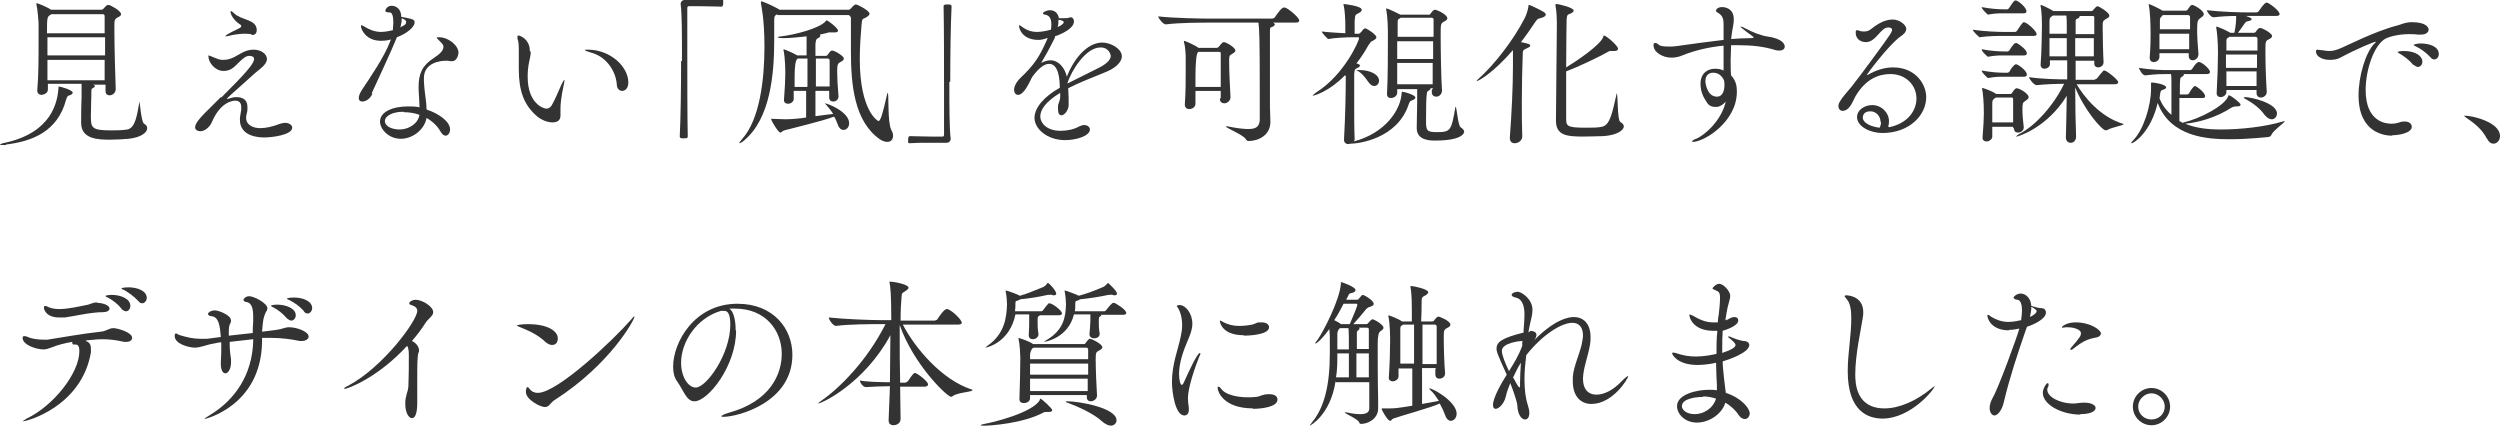 <?xml version="1.0" encoding="UTF-8"?><svg id="_レイヤー_2" xmlns="http://www.w3.org/2000/svg" viewBox="0 0 56.38 9.6"><defs><style>.cls-1{fill:#333;}</style></defs><g id="_レイヤー_1-2"><g><path class="cls-1" d="m.14,3.27s-.07,0-.1,0c-.03,0-.04,0-.04-.01,0,0,.04-.03.11-.04,1.06-.23,1.19-.92,1.21-1.25,0-.02,0-.02,0-.02.04,0,.32.08.32.14,0,.02-.03.05-.07.06-.04.01-.05.01-.08.1-.19.72-.77.94-1.36,1.01Zm2.22-1.36h-.28s.02,0,.02,0c.03.01.04.02.04.03,0,.02-.03.04-.05.05-.03.01-.03.02-.03.16,0,.1-.01.26-.01.48,0,.25.02.31.45.31.12,0,.25,0,.37-.02.18-.03.22-.32.27-.6,0-.02,0-.03,0-.03.02,0,.04.46.11.5.05.03.07.06.07.1,0,.1-.14.21-.42.24-.12.01-.28.02-.41.02-.28,0-.66-.01-.66-.38h0c0-.43.01-.53.01-.58,0-.19,0-.22,0-.3h-.76v.13c0,.1-.13.12-.14.12-.05,0-.1-.03-.1-.1h0c.03-.31.03-.76.03-1.13,0-.14,0-.27,0-.37,0-.05-.02-.32-.05-.45,0,0,0-.01,0-.02,0,0,0,0,0,0,.03,0,.25.09.33.15h1.13s.03,0,.05-.02c.02-.02.05-.06.08-.08.01,0,.02-.01.04-.01.03,0,.28.13.28.21,0,.04-.05.06-.09.08-.05.03-.06.06-.06.14v.14c0,.38.02,1.11.03,1.33h0c0,.09-.08.14-.14.14-.05,0-.09-.03-.09-.1v-.14ZM1.16.32s-.02.01-.03.02c-.07.04-.07.08-.07.41h1.3c0-.17,0-.31,0-.39,0-.02-.02-.04-.03-.04h-1.17Zm1.21.52h-1.3v.41h1.3v-.41Zm-1.3.51c0,.16,0,.32,0,.46h1.29c0-.14,0-.3,0-.46h-1.3Z"/><path class="cls-1" d="m5,2.19c.52-.52.73-.75.73-.86,0-.02-.01-.07-.11-.07-.14,0-.28.23-.41.3-.06.03-.11.04-.17.04-.19,0-.34-.19-.34-.33,0-.01,0-.02.01-.02.01,0,.05.02.1.04.1.04.14.06.21.06.03,0,.07,0,.12-.01.22-.05.33-.22.58-.22.17,0,.3.1.3.21,0,.13-.18.24-.27.32-.24.22-.53.47-.61.55-.01.01-.02.02-.02.03,0,0,0,0,0,0,0,0,.01,0,.02,0,.06-.02.13-.04.19-.04.13,0,.25.05.25.22,0,.02,0,.04,0,.06,0,.06-.03.12-.03.18,0,.18.17.24.32.24.12,0,.27-.03.45-.1.04-.01.08-.02.11-.02.09,0,.16.05.16.11,0,.16-.44.22-.63.22-.1,0-.55-.01-.55-.4,0-.08.02-.15.03-.22,0-.03,0-.05,0-.07,0-.1-.06-.14-.13-.14-.04,0-.33.01-.53.48-.06.14-.18.21-.26.21-.06,0-.12-.03-.12-.09,0-.09.11-.22.4-.5l.17-.17Zm.67-1.42s-.1-.01-.15-.01c-.12,0-.31.03-.36.05-.03,0-.05.01-.07.01,0,0-.01,0-.01,0,0,0,.01-.02.04-.04.08-.05.21-.11.25-.13.02-.01.07-.03.07-.06,0-.01,0-.03-.03-.04-.15-.1-.21-.23-.21-.28,0-.01,0-.02.01-.02s.03.01.07.05c.16.16.5.13.51.37h0c0,.1-.05.12-.12.12Z"/><path class="cls-1" d="m8.4,2.11c-.05.12-.15.18-.23.18-.05,0-.08-.03-.08-.08,0-.04.02-.1.07-.18.18-.27.51-.75.64-1.1,0-.01.01-.03.02-.04-.11.03-.19.03-.23.03-.34,0-.45-.26-.45-.33,0-.01,0-.02.01-.02.02,0,.05.02.07.03.09.06.23.12.37.12.01,0,.12,0,.27-.04,0-.06.01-.12.01-.17,0-.23-.06-.23-.09-.23-.06,0-.09-.01-.09-.04,0-.02.04-.11.14-.11.02,0,.21,0,.22.25.27.05.3.06.3.13,0,.1-.18.25-.4.33-.04.1-.08.21-.57,1.27Zm.64,1.02c-.28,0-.47-.22-.47-.39,0-.21.27-.34.63-.34.09,0,.18,0,.26.02,0-.15-.02-.32-.02-.45,0-.31.08-.49.34-.66.12-.08.22-.16.22-.25,0-.04,0-.05-.1-.15-.03-.03-.05-.05-.05-.06s.01-.01.05-.01c.22,0,.44.19.44.35,0,.05-.04.19-.14.19-.03,0-.06,0-.1-.01-.01,0-.03,0-.05,0-.11,0-.49.04-.49.39,0,.06,0,.13.01.21.01.15.05.34.05.5.3.1.53.28.53.45,0,.08-.05.14-.1.14-.04,0-.08-.03-.12-.1-.06-.11-.17-.22-.31-.3-.05.27-.32.47-.58.47Zm.06-.61c-.26,0-.42.1-.42.21,0,.13.18.19.33.19.22,0,.42-.14.45-.33-.11-.04-.23-.06-.35-.06Zm-.06-1.91s.08-.04.1-.06c.01-.01.02-.03.02-.05,0-.05-.06-.07-.1-.09,0,.06-.01.13-.03.21Z"/><path class="cls-1" d="m11.97,1.16c0,.1-.03.19-.04.25-.02.1-.03.21-.03.32,0,.61.36.72.42.72s.09-.03.12-.07c.07-.12.16-.33.22-.47.04-.08.06-.11.07-.11,0,0,0,0,0,.01,0,.03-.01.08-.02.12-.06.28-.07.44-.07.51,0,.06,0,.1,0,.15v.02c0,.11-.08.15-.18.15-.11,0-.24-.05-.34-.13-.31-.26-.42-.59-.42-1.07,0-.08,0-.15,0-.24,0-.06,0-.13,0-.18,0-.1,0-.19-.03-.27,0-.02,0-.03,0-.04,0-.02.01-.03.03-.03,0,0,.25.06.25.36Zm1.94.74c-.03-.34-.27-.63-.57-.71-.1-.03-.15-.05-.15-.06,0-.01.02-.01.07-.01.5,0,.91.38.91.74,0,.13-.07.19-.14.19-.06,0-.12-.05-.12-.15Z"/><path class="cls-1" d="m15.38,1.38c0-.55,0-1.06-.03-1.29h0c0-.05.04-.09.09-.09.18,0,.31,0,.44,0s.25,0,.4-.01c0,0,.03,0,.03.02,0,.01,0,.04,0,.06,0,.02,0,.08-.04.08-.09,0-.3-.01-.5-.01-.08,0-.16,0-.23,0-.03,0-.04.01-.04.05,0,.19,0,.58,0,1.02,0,.63,0,1.37.01,1.86,0,.03,0,.05-.09.05-.06,0-.09,0-.09-.05.02-.39.03-1.08.03-1.7Z"/><path class="cls-1" d="m17.53.32s-.01.01-.02.01c-.04.03-.05.03-.05.14v.05c0,.12,0,.26,0,.4,0,.76-.09,1.75-.67,2.24-.05.05-.1.07-.12.07,0,0,0,0,0,0,0-.01.02-.04.07-.1.39-.43.5-1.33.5-2.07,0-.67-.08-.96-.08-.99,0-.01,0-.02,0-.03,0,0,0-.01,0-.01.06,0,.32.13.39.17,0,0,.02.01.03.02h1.55s.04,0,.06-.03c.05-.06.09-.09.11-.09.04,0,.31.14.31.21,0,.03-.04.06-.09.09-.06.03-.08.01-.09.15-.02.23-.04.51-.04.78,0,1.18.41,1.4.42,1.4.05,0,.1-.18.19-.58.01-.04.02-.06.02-.06.03,0-.01.66.08.84.03.05.04.09.04.13,0,.09-.05.14-.13.14-.05,0-.11-.02-.17-.06-.58-.41-.65-1.24-.65-1.99,0-.24,0-.47,0-.68v-.07s-.02-.06-.06-.06h-1.6Zm1.17,1.85v-.12h-.31c0,.19,0,.38,0,.57.15-.02.3-.04.4-.05-.05-.08-.11-.15-.17-.22-.01-.01-.02-.02-.02-.02,0,0,0,0,0,0,.06,0,.55.19.55.45,0,.09-.06.15-.13.15-.05,0-.1-.04-.13-.13-.02-.05-.04-.11-.08-.17-.26.1-.9.25-1.12.31-.05.01-.06.05-.09.05-.05,0-.21-.27-.21-.31,0,0,0,0,.01,0h.02c.09,0,.21.01.29.01.14,0,.36-.02.47-.04,0-.18,0-.39,0-.6h-.28v.18c0,.06-.06.11-.13.11-.05,0-.09-.03-.09-.08h0c.02-.28.03-.45.03-.59,0-.08,0-.35-.04-.54,0-.01,0-.02,0-.02,0,0,0,0,0,0,.02,0,.23.09.31.14h.21v-.14c0-.06,0-.18,0-.29-.18.02-.37.04-.52.04-.01,0-.13,0-.13-.02,0,0,.02-.02.08-.02.32-.04.86-.18,1-.34.01-.01.01-.02.02-.02.04,0,.26.18.26.23,0,.02-.02.04-.06.04-.01,0-.03,0-.05,0-.02,0-.04,0-.05,0s-.03,0-.05,0c-.05.02-.12.03-.2.05,0,0,.01.01.01.03,0,.01-.01.03-.05.05-.04.02-.05.03-.06.14,0,.08,0,.16,0,.26h.23s.04,0,.05-.03c.06-.09.08-.09.1-.09.05,0,.26.12.26.18,0,.04-.04.06-.08.08-.05.03-.07.05-.07.2s.01.35.03.57c0,.08-.06.12-.12.12-.05,0-.09-.03-.09-.09h0Zm-.49-.22c0-.23,0-.45,0-.63h-.22s0,0-.01.01q-.06.04-.06.42c0,.06,0,.13,0,.21h.28Zm.5,0c0-.12,0-.23,0-.32s0-.18,0-.27c0-.02-.02-.04-.04-.04h-.27c0,.19,0,.41,0,.63h.31Z"/><path class="cls-1" d="m21.41,1.84c0,.55,0,1.06.03,1.29h0c0,.05-.04.09-.09.09-.18,0-.31,0-.44,0s-.25,0-.4.01c0,0-.03,0-.03-.02,0-.01,0-.04,0-.06,0-.02,0-.08.04-.08.09,0,.3.01.5.01.08,0,.16,0,.23,0,.03,0,.04-.01.04-.05,0-.19,0-.58,0-1.02,0-.63,0-1.37-.01-1.86,0-.03,0-.05.09-.05.05,0,.09,0,.09.05-.02.39-.03,1.08-.03,1.7Z"/><path class="cls-1" d="m23.9,2.1c-.31.19-.44.37-.44.53,0,.12.12.32.46.32.14,0,.3-.03.42-.1.04-.02.08-.03.11-.03.08,0,.13.05.13.1,0,.14-.29.24-.56.24-.41,0-.69-.26-.69-.5s.23-.49.57-.68c0-.17-.02-.54-.24-.54-.1,0-.22.08-.37.28-.03.04-.05.1-.08.15-.05.1-.15.27-.25.27-.03,0-.09-.02-.09-.12,0-.06.04-.16.14-.26.33-.31.44-.5.6-.86,0-.01.01-.03.02-.04h-.02c-.08.03-.14.04-.19.04-.37,0-.44-.26-.44-.32,0,0,0-.01.01-.01.01,0,.04.02.08.05.12.08.22.1.31.1.01,0,.15,0,.32-.05.01-.05.01-.08.01-.12,0-.13-.04-.2-.14-.22-.02,0-.05-.01-.05-.03,0-.03.1-.07.15-.07.03,0,.18,0,.21.18.01,0,.03,0,.04,0,.03,0,.05,0,.08,0,.05,0,.09,0,.1-.01.01,0,.03-.01.04-.01.05,0,.08.04.08.09,0,.14-.2.26-.43.34v.03c-.14.28-.22.42-.31.57.08-.04.15-.06.21-.06.18,0,.32.16.37.37.15-.39.45-.77.8-.77.19,0,.44.14.44.31,0,.14-.16.28-.4.37-.24.1-.56.22-.81.35,0,.07.01.14.01.22,0,.05,0,.11,0,.17-.01.12-.1.22-.16.22-.05,0-.08-.04-.08-.14,0-.01,0-.03,0-.05,0-.09.05-.12.05-.25v-.06Zm-.03-1.67v.03c0,.05,0,.1-.02.15.08-.03.14-.08.14-.11,0-.03-.08-.05-.09-.05-.01,0-.03,0-.03-.01Zm.21,1.45c.21-.11.51-.25.72-.36.15-.08.25-.17.25-.26,0-.01-.03-.19-.23-.19-.34,0-.66.53-.75.81h0Z"/><path class="cls-1" d="m28.71.51s.04.02.04.04c0,.02-.03.05-.07.06s-.04.03-.04.09v.07c0,.12,0,.79,0,1.25v.4c0,.07.01.25.01.33,0,.3-.27.43-.49.43-.03,0-.05-.01-.07-.05-.06-.09-.45-.25-.45-.28,0,0,0,0,.01,0,0,0,.02,0,.04,0,.19.04.35.06.46.06.17,0,.25-.05.26-.2,0-.07,0-.33,0-.64,0-1.22-.01-1.43-.03-1.56h-1.08c-.19,0-.7,0-1.01.04h0c-.06,0-.17-.14-.17-.18.36.04.99.05,1.2.05h1.37s.05-.01.06-.03c.04-.06.15-.22.2-.22.01,0,.02,0,.03,0,.09.03.32.23.32.29,0,.03-.02.05-.08.05h-.5Zm-1.18,1.7v-.16s-.57,0-.57,0v.29c0,.08-.08.12-.14.12-.05,0-.1-.03-.1-.1h0c.02-.28.02-.55.02-.79v-.23c0-.06,0-.26-.04-.39,0-.01,0-.02,0-.02,0,0,0-.01,0-.01.03,0,.25.1.33.16h.41s.04-.01.05-.03c.02-.03.05-.06.08-.09.01,0,.02-.01.03-.01.05,0,.26.12.26.19,0,.04-.05.06-.08.08-.06.04-.05.03-.06.11v.09c0,.21.02.57.03.77,0,.09-.08.14-.14.14-.05,0-.1-.03-.1-.1h0Zm0-.26c0-.17,0-.34,0-.48,0-.11,0-.2,0-.26,0-.02,0-.04-.03-.04h-.48q-.06.06-.06.58v.21h.57Z"/><path class="cls-1" d="m30.33,1.7c-.35.36-.69.46-.73.46,0,0,0,0,0,0,0,0,.03-.04.09-.08.63-.4.96-1.16.96-1.22,0-.02-.01-.02-.03-.02h-.11c-.12,0-.39.01-.56.04h0s-.14-.13-.14-.17c.16.02.36.03.53.04v-.14c0-.18-.01-.38-.04-.5,0-.01,0-.02,0-.02t0,0s.41.04.41.13c0,.03-.02.05-.06.07-.08.05-.09.02-.1.19,0,.06,0,.19,0,.28h.1s.03-.02.05-.04c.05-.08.08-.08.09-.08s.02,0,.03.01c.04.02.22.13.22.19,0,.04-.05.06-.08.08-.04.01-.05.03-.1.1-.07.13-.16.27-.27.41.05.01.08.03.08.05,0,.02-.03.04-.05.05-.06.03-.07.02-.08.14,0,.18,0,.43,0,.69s0,.54.01.77c0,.02,0,.04-.02.06.72-.19,1.06-.72,1.08-1.09,0-.02,0-.03.02-.03.04,0,.29.07.29.13,0,.02-.03.05-.07.06-.04.02-.05.01-.08.09-.26.79-1.15.89-1.31.89-.02,0-.04.01-.05.01-.05,0-.1-.03-.1-.1h0c.03-.52.04-1.11.04-1.39v-.05Zm.53.15c-.07-.1-.15-.21-.26-.26,0,0-.01,0-.01-.01,0,0,0,0,.02,0h.05c.24,0,.44.1.44.24,0,.07-.05.12-.11.12-.04,0-.09-.03-.13-.09Zm1.46.14h-.06s0,0,0,.01c0,.02-.03.04-.05.05-.03.01-.05.03-.05.66,0,.23.01.27.24.27.32,0,.33-.04.42-.55,0-.02,0-.02.01-.02.02,0,.05.42.11.46.05.03.08.07.08.1,0,.02-.02.2-.66.2-.1,0-.41,0-.41-.28h0c0-.1.01-.54.01-.6,0-.22,0-.24,0-.28h-.45v.08c0,.07-.07.12-.14.12-.05,0-.09-.02-.09-.09h0c.02-.36.02-.96.02-1.27,0-.19,0-.44-.04-.64,0-.01,0-.01,0-.02,0,0,0,0,0,0,.05,0,.3.13.32.14h0s.65,0,.65,0c.02,0,.02,0,.03-.02.06-.09.09-.09.1-.09.05,0,.28.11.28.19,0,.04-.04.06-.08.08-.07.04-.07.06-.07.31,0,.34.01.96.03,1.24h0c0,.09-.07.14-.13.14-.05,0-.1-.03-.1-.1v-.05Zm-.73-1.59s-.02.01-.03.02c-.03.02-.04.01-.04.1,0,.06,0,.17,0,.31h.81c0-.18,0-.32,0-.39,0-.01-.01-.04-.04-.04h-.69Zm.73.53h-.81v.4h.81v-.4Zm-.81.49v.48h.8c0-.14,0-.31,0-.48h-.8Z"/><path class="cls-1" d="m34.12,1.13c-.45.52-.78.7-.82.7,0,0,0,0,0,0,0-.01.02-.03.04-.05.33-.29.78-.85,1.05-1.38.04-.08.07-.19.08-.26,0-.02,0-.03.01-.03.03,0,.33.15.35.17.02.02.03.03.03.05,0,.03-.04.06-.12.08-.06.01-.07.02-.12.09-.1.15-.21.31-.32.45.14.03.21.04.21.08,0,.02-.03.04-.08.06-.08.04-.09.04-.09.15-.01.29-.02.67-.02,1.06,0,.26,0,.53.01.78,0,.08-.08.15-.17.15-.06,0-.11-.03-.11-.12v-.02c.04-.51.07-1.15.07-1.61v-.33Zm1.2,1.52c0,.19,0,.23.44.23.13,0,.28,0,.36-.02.19-.03.24-.32.33-.71,0-.03.01-.04.01-.04.03,0,.01.6.08.64.05.03.08.06.08.1,0,.09-.16.2-.46.22-.1,0-.29.01-.45.01-.39,0-.62-.03-.62-.36v-.03c0-.42.02-1.76.02-2.08,0-.13,0-.33-.03-.48,0-.01,0-.02,0-.03s0-.01.01-.01c.06,0,.4.08.4.15,0,.02-.03.05-.08.07-.05.02-.07.01-.08.13,0,.08-.01.58-.01,1.08.23-.14.8-.52.84-.7,0-.01,0-.02.01-.02.05,0,.32.23.32.3,0,.03-.03.05-.08.05-.01,0-.03,0-.05,0-.02,0-.03,0-.04,0-.01,0-.03,0-.04.01-.23.13-.67.34-.96.45,0,.46,0,.91,0,1.03Z"/><path class="cls-1" d="m38.72,2.41s-.03,0-.05,0c-.08,0-.14-.04-.17-.09-.08-.12-.15-.24-.15-.43,0-.23.15-.34.33-.34.06,0,.13.01.19.04,0-.14,0-.34,0-.56-.33.03-.66.11-.93.22-.07.03-.15.05-.25.05-.19,0-.4-.12-.4-.28,0-.04.01-.05.04-.05.02,0,.05.01.08.04.03.03.11.04.22.04.06,0,.12,0,.18-.01.36-.05.71-.1,1.06-.14,0-.12,0-.24,0-.36,0-.17-.06-.21-.14-.26-.02-.01-.03-.02-.03-.04,0-.03.04-.08.14-.08.05,0,.26.02.26.27,0,.04,0,.08-.01.13-.02.11-.04.22-.05.32.15-.01.3-.02.45-.02.04,0,.06-.01.06-.02,0,0,0-.01-.01-.01,0,0-.29-.21-.29-.23,0,0,0,0,.01,0,.02,0,.07.02.1.04.17.09.35.16.48.18.38.05.41.19.41.23,0,.05-.04.09-.12.09-.03,0-.06,0-.09-.01-.25-.08-.53-.11-.82-.11-.06,0-.12,0-.18,0,0,.12-.01.22-.01.32,0,.15,0,.27.01.36.12.13.13.26.13.37,0,.68-.74,1.13-.99,1.13-.02,0-.02,0-.02-.01,0-.01.03-.04.09-.06.18-.07.57-.4.67-.84-.05.06-.11.1-.18.12Zm-.09-.77c-.09,0-.17.06-.17.19,0,.05.04.35.26.35.14,0,.17-.16.17-.26,0-.04,0-.07-.01-.11-.08-.17-.21-.17-.25-.17Z"/><path class="cls-1" d="m42.6,2.87c.44-.09.62-.39.62-.65,0-.28-.22-.55-.59-.55-.26,0-.56.11-.79.51-.03.06-.09.19-.12.22-.05.07-.11.1-.16.1-.06,0-.1-.04-.1-.11,0-.06.03-.13.3-.44.14-.17.81-1.08.87-1.18.02-.04.04-.07.04-.09,0-.02,0-.06-.09-.06-.17,0-.27.33-.5.33-.13,0-.23-.08-.23-.21,0-.03,0-.06.03-.06.02,0,.04.01.07.02.03.01.06.01.09.01.05,0,.1-.01.15-.05.1-.08.29-.22.49-.22.17,0,.31.13.31.21,0,.07-.06.13-.14.18-.29.22-.75.85-.75.86h0s0,0,.02,0c.17-.1.37-.17.57-.17.52,0,.75.39.75.67,0,.41-.38.81-.99.81-.26,0-.57-.14-.57-.36,0-.16.17-.27.34-.27.22,0,.38.18.38.36,0,.04,0,.08-.02.12h.01Zm-.19-.12c0-.13-.1-.24-.23-.24-.15,0-.17.1-.17.14,0,.13.2.21.38.23.02-.04.03-.08.03-.13Z"/><path class="cls-1" d="m45.19.81c-.14,0-.33,0-.55.03h0s-.15-.13-.15-.17c.27.04.56.05.71.05h.25s.03-.01.04-.03c.04-.06.09-.14.13-.18,0,0,.02-.01.02-.01.07,0,.29.2.29.27,0,.02-.01.04-.07.04h-.67Zm.21,2.07v-.02h-.47v.22c0,.06-.07.11-.13.11-.05,0-.09-.03-.09-.08h0c.02-.28.03-.42.03-.55,0-.26-.02-.47-.04-.56,0-.01,0-.01,0-.02,0,0,0,0,0,0,0,0,.21.06.32.14h0s.31,0,.31,0c.02,0,.04-.01.05-.03.01-.02.06-.1.1-.1.06,0,.27.12.27.2,0,.04-.04.06-.08.09-.05.03-.06.05-.06.19,0,.12.01.23.03.4,0,.08-.07.12-.13.12-.05,0-.09-.03-.09-.09h0Zm-.21-2.58c-.11,0-.19,0-.36.03h0s-.14-.12-.14-.17c.21.04.39.05.5.05h.08s.03-.01.04-.03c.03-.04.1-.17.14-.17,0,0,.01,0,.02,0,.11.05.23.18.23.24,0,.03-.01.05-.06.05h-.46Zm0,.95c-.11,0-.19,0-.36.03h0s-.14-.11-.14-.17c.21.04.39.05.5.05h.09s.03-.01.04-.03c0,0,.09-.16.14-.16,0,0,.01,0,.02,0,.08.04.23.16.23.23,0,.02-.01.05-.06.05h-.46Zm0,.48c-.11,0-.19,0-.36.03h0s-.14-.12-.14-.17c.21.04.39.05.5.05h.09s.03-.01.04-.03c.01-.03.1-.16.14-.16,0,0,.01,0,.02,0,.09.04.23.16.23.23,0,.02-.01.05-.06.05h-.46Zm.21,1.03c0-.1,0-.19,0-.27s0-.16,0-.25c0-.01,0-.04-.03-.04h-.36s-.01.01-.03.02c-.04.03-.05.05-.05.12,0,.15,0,.28,0,.42h.47Zm1.42-.88c.18.31.54.75,1.05.91.01,0,.02,0,.02.01,0,.03-.27.07-.36.13-.01,0-.02.01-.04.01-.09,0-.49-.47-.69-.97,0,.42.01.83.02,1.11,0,.09-.06.14-.12.14s-.11-.04-.11-.12h0c.01-.24.01-.59.02-.94-.44.72-1.1.92-1.13.92-.01,0-.01,0-.01,0,0-.01.02-.03.07-.06.36-.18.78-.65,1.01-1.13-.2,0-.43.01-.62.03h0c-.06,0-.17-.14-.17-.18.26.04.62.05.86.05,0-.15,0-.29,0-.43h-.39v.09c0,.06-.07.1-.12.1-.05,0-.09-.03-.09-.09h0c.02-.23.03-.74.03-.88,0-.05,0-.3-.03-.44,0-.01,0-.02,0-.03,0,0,0,0,0,0,.03,0,.23.1.29.14h0s.85,0,.85,0c.02,0,.03,0,.04-.02.08-.09.09-.09.11-.09.02,0,.26.14.26.21,0,.04-.04.06-.08.08-.07.04-.07.07-.07.15v.05c0,.19.01.63.02.77,0,.09-.08.12-.12.12-.05,0-.09-.03-.09-.09h0s0-.06,0-.06h-.42v.43h.42s.04-.02.06-.03c.04-.05.1-.13.14-.17.01-.01.02-.01.03-.01.05,0,.31.21.31.26,0,.03-.02.05-.08.05h-.87Zm-.21-1.25c0-.1,0-.21-.01-.28h-.3s-.02.01-.03.02c-.04.03-.05.03-.05.14v.25h.39v-.13Zm0,.64c0-.15,0-.3,0-.41h-.39v.41h.39Zm.62-.5c0-.15,0-.29,0-.37,0-.01,0-.04-.03-.04h-.3s0,.01,0,.01c0,.02-.02.04-.05.05-.04.01-.04.03-.04.08,0,.06,0,.15,0,.27h.43Zm-.43.09v.41h.42c0-.12,0-.27,0-.41h-.43Z"/><path class="cls-1" d="m49.15,2.21c0,.19,0,.4,0,.52.02.01.04.02.07.04,0,0,.02,0,.03-.01.35-.08.92-.37,1-.59,0-.01,0-.02.02-.02.04,0,.26.17.26.21,0,.03-.03.04-.09.04h-.03s-.06.01-.09.03c-.34.22-.73.33-1.04.36.22.09.47.13.81.13.44,0,.99-.06,1.39-.18.02,0,.04-.01.04-.01.01,0,.01,0,.01,0,0,.03-.25.2-.3.3-.01.03-.03.05-.07.06-.03,0-.44.05-.88.05-.47,0-1.33-.04-1.62-.82-.15.65-.53.91-.59.91,0,0-.01,0-.01,0,0-.01.02-.04.05-.07.23-.23.4-.78.4-1.15,0-.03,0-.07,0-.12,0,0,0-.01,0-.02,0,0,0-.01.02-.01.04,0,.32.04.32.11,0,.02-.02.04-.06.05-.06.03-.06,0-.08.13,0,.02,0,.04-.01.06.05.14.14.27.27.38,0-.12,0-.26,0-.4s0-.26,0-.33c0-.08,0-.14-.01-.19h-.1c-.07,0-.26,0-.48.03h0c-.06,0-.14-.13-.14-.17.3.05.57.05.64.05h.52s.03-.01.04-.03c.03-.05.1-.15.14-.15.01,0,.02,0,.03,0,.1.04.23.17.23.22,0,.02-.01.05-.07.05h-.52s0,.01,0,.01c0,.02-.02.04-.04.05-.05.02-.05.04-.05.4h.17s.03-.01.04-.03c.03-.06.1-.16.13-.16,0,0,.01,0,.01,0,.14.08.22.18.22.23,0,.02-.01.04-.06.04h-.52Zm.22-1.01h-.67v.08c0,.07-.06.12-.13.12-.05,0-.09-.03-.09-.1h0c.02-.27.02-.42.02-.54,0-.21-.01-.5-.04-.64,0-.01,0-.02,0-.02,0,0,0-.01,0-.01.02,0,.25.11.31.15h0s.52,0,.52,0c.02,0,.04-.01.05-.03.06-.09.08-.1.1-.1.03,0,.26.12.26.21,0,.04-.04.06-.08.09-.05.04-.07.05-.07.26,0,.15.01.31.03.55h0c0,.09-.07.14-.13.14-.05,0-.09-.03-.09-.11v-.05Zm-.59-.86s-.02.01-.02.02c-.05.04-.05.06-.05.14,0,.06,0,.12,0,.16h.68c0-.1,0-.19,0-.27,0-.01,0-.05-.05-.05h-.54Zm-.08.42v.35h.67c0-.14,0-.25,0-.35h-.68Zm2.19,1.27h-.68v.05c0,.06-.07.11-.13.11-.05,0-.09-.03-.09-.09h0c.02-.35.03-.69.03-.91,0-.23-.02-.47-.04-.57,0-.01,0-.01,0-.02,0,0,0,0,0,0,.04,0,.24.09.32.14h.09c.04-.2.04-.29.04-.38-.16,0-.34.01-.51.03h0c-.06,0-.15-.12-.15-.16.33.04.76.05.95.05h.17s.04-.01.05-.03c.12-.18.16-.19.17-.19,0,0,.01,0,.02,0,.06.02.28.18.28.26,0,.02-.02.04-.08.04h-.68s.13.04.13.07c0,.02-.03.04-.09.05-.04,0-.05.03-.07.05-.05.07-.1.15-.15.21h.35s.04,0,.05-.02c.04-.06.07-.09.1-.09.05,0,.27.12.27.18,0,.04-.04.06-.08.08-.07.04-.07.04-.07.27,0,.25.01.64.03.91h0c0,.08-.07.13-.13.13-.05,0-.1-.03-.1-.1v-.06Zm-.61-1.2s-.02.01-.03.02c-.03.02-.04.01-.04.1,0,.05,0,.12,0,.19h.7c0-.12,0-.21,0-.27,0-.01-.01-.04-.04-.04h-.58Zm.62.4h-.7v.3h.7v-.3Zm0,.38h-.69c0,.11,0,.22,0,.33h.68v-.33Zm.17.98c-.12-.17-.29-.28-.45-.37-.01,0-.02-.01-.02-.02,0,0,.01-.01.03-.01.13,0,.72.13.72.37,0,.07-.05.13-.12.13-.05,0-.1-.03-.16-.1Z"/><path class="cls-1" d="m53.95,3.06c-.17,0-.76-.06-.76-.91,0-.44.16-.96.35-1.16.03-.02.04-.04.04-.05,0,0,0,0,0,0-.04,0-.45.17-.8.36-.07.04-.16.05-.24.05-.16,0-.31-.07-.31-.19,0-.01,0-.04.03-.04.02,0,.05.01.08.01.05,0,.11.02.18.02s.13-.01.21-.04c.17-.06.8-.4,1.35-.54.08-.02.13-.06.29-.07h.02c.33,0,.38.12.38.17s-.05.11-.17.11c-.02,0-.05,0-.08,0-.06-.01-.13-.01-.2-.01-.21,0-.42.05-.52.1-.26.14-.45.7-.45,1.16,0,.73.47.76.58.76.06,0,.14-.01.21-.04.03-.01.06-.01.09-.01.1,0,.16.05.16.12,0,.14-.29.19-.44.19Zm.48-1.59c-.09-.11-.21-.2-.31-.26-.03-.01-.05-.03-.05-.04,0,0,.05-.02.14-.02.29,0,.42.13.42.24,0,.07-.05.12-.1.12-.03,0-.06-.02-.1-.05Zm.38-.18c-.1-.11-.22-.19-.32-.24-.03-.01-.06-.03-.06-.04,0,0,.06-.03.16-.03.18,0,.41.06.41.24,0,.06-.04.12-.1.12-.03,0-.06-.01-.09-.05Z"/><path class="cls-1" d="m56.08,3.12c-.1-.2-.29-.35-.44-.45-.04-.03-.07-.05-.07-.06,0,0,0,0,.03,0,.15,0,.78.14.78.46,0,.1-.07.17-.15.17-.05,0-.1-.03-.14-.11Z"/><path class="cls-1" d="m1.94,7.69c.07.03.11.07.11.17,0,.03,0,.06,0,.09-.21,1.21-1.43,1.55-1.53,1.55,0,0-.01,0-.01,0,0,0,.04-.03.09-.06.61-.29,1.19-1.03,1.19-1.52,0-.09-.02-.15-.08-.15,0,0-.01,0-.02,0-.01,0-.02,0-.02,0-.03,0-.04-.01-.04-.04,0,0,0-.01,0-.02-.18.03-.33.07-.45.12-.09.03-.13.05-.2.05-.16,0-.47-.1-.47-.26,0-.03.01-.04.04-.04s.05.01.08.02c.08.04.23.06.35.06.04,0,.06,0,.09,0,.33-.05.75-.13,1.2-.18.13-.01.18-.08.29-.08.08,0,.42.09.42.22,0,.05-.05.09-.13.09-.01,0-.03,0-.05,0-.17-.04-.33-.06-.5-.06-.04,0-.1,0-.39.03h.03Zm.25-.86c.12,0,.28.05.28.13,0,.04-.05.08-.15.08-.27,0-.64.09-.86.12-.04,0-.08,0-.12,0-.31,0-.35-.19-.35-.22,0-.03.01-.04.03-.04.01,0,.02,0,.04.01.07.04.17.06.27.06.21,0,.46-.06.61-.09.09-.01.14-.06.25-.06Zm.55.13c-.09-.11-.21-.2-.31-.25-.03-.01-.05-.02-.05-.04,0,0,.05-.02.14-.02.19,0,.42.08.42.25,0,.07-.05.12-.1.12-.03,0-.06-.02-.1-.05Zm.38-.17c-.1-.11-.22-.19-.32-.25-.03-.01-.06-.02-.06-.03,0-.03.15-.03.16-.03.2,0,.41.08.41.24,0,.06-.05.12-.1.12-.03,0-.06-.01-.09-.05Z"/><path class="cls-1" d="m5.91,7.72c-.03,1.44-1.29,1.73-1.3,1.73,0,0,0,0,0,0,0-.01.04-.04.14-.1.54-.33.94-.89.96-1.66v-.04c-.18.02-.35.04-.53.06,0,.11,0,.21.03.39,0,.04,0,.06,0,.08,0,.11-.05.24-.13.24-.05,0-.1-.07-.1-.21v-.05c.01-.14.01-.24.01-.34v-.1c-.06,0-.12.02-.18.03-.14.02-.28.09-.42.09-.12,0-.45-.08-.45-.26,0-.05.01-.06.03-.06.02,0,.05.03.09.04.17.05.3.08.45.08.05,0,.1,0,.16,0l.31-.04c-.02-.24-.04-.46-.22-.47-.02,0-.07-.02-.07-.05,0-.02.05-.08.16-.08.07,0,.36.1.36.23,0,.03-.01.05-.02.07-.03.05-.03.14-.03.19v.08c.18-.02.36-.04.54-.06,0-.08,0-.15.01-.26,0-.04,0-.08,0-.12,0-.24-.07-.31-.16-.32-.02,0-.06-.02-.06-.05,0-.01.04-.08.13-.08.11,0,.41.16.41.27,0,.04-.02.07-.04.1-.05.11-.06.17-.08.43l.32-.04c.15-.02.19-.06.29-.06.18,0,.44.1.44.21,0,.05-.06.1-.15.1-.02,0-.04,0-.05,0-.19-.04-.41-.07-.64-.07-.07,0-.14,0-.21,0v.09Zm.56-.54c-.09-.11-.21-.2-.31-.25-.03-.01-.05-.03-.05-.04,0,0,.05-.02.14-.02.19,0,.42.08.42.24,0,.07-.05.12-.1.12-.03,0-.06-.02-.1-.05Zm.38-.17c-.1-.11-.22-.19-.32-.24-.03-.01-.06-.03-.06-.03,0-.03.15-.03.16-.03.2,0,.41.08.41.24,0,.06-.05.12-.1.12-.03,0-.06-.01-.09-.05Z"/><path class="cls-1" d="m7.76,8.76s0,0,0,0c0-.01.04-.04.09-.06.79-.42,1.56-1.47,1.56-1.69,0-.06-.04-.1-.13-.13-.04-.01-.05-.02-.05-.04,0-.04.08-.08.14-.08.15,0,.4.15.4.28,0,.09-.12.15-.18.25-.08.13-.18.26-.3.4.09.04.16.13.16.21,0,.02,0,.04-.01.05-.03.05-.03.32-.03.58,0,.25,0,.49,0,.54,0,.08,0,.36-.12.36-.07,0-.15-.12-.15-.32,0-.05,0-.11.02-.17.02-.12.04-.1.05-.23.01-.23.01-.48.01-.68,0-.08,0-.18-.04-.23-.66.72-1.34.97-1.41.97Z"/><path class="cls-1" d="m12.31,7.72c-.19-.18-.38-.26-.6-.35-.03-.01-.05-.02-.05-.03,0-.01.1-.03.24-.03.48,0,.68.17.68.32,0,.04-.01.15-.13.15-.04,0-.09-.02-.14-.06Zm2-.58c0,.07-.55,1.08-1.8,1.88-.1.06-.12.16-.22.16-.11,0-.43-.17-.43-.34,0-.01,0-.11.04-.11.01,0,.03.02.05.05.04.05.1.08.18.08.44,0,1.7-1.19,2.1-1.65.04-.05.06-.07.07-.07h0Z"/><path class="cls-1" d="m16.6,7.46c0,.79-.63,1.59-.94,1.59-.18,0-.24-.24-.39-.45-.06-.08-.09-.19-.09-.33,0-.55.48-1.42,1.45-1.42.82,0,1.24.57,1.24,1.15,0,1.09-1.25,1.4-1.55,1.4-.03,0-.05,0-.05-.01,0-.02.06-.05.16-.08.95-.26,1.2-.88,1.2-1.33,0-.53-.37-1.02-1.05-1.02-.04,0-.09,0-.13,0,.09.06.14.25.14.48Zm-.13-.13c0-.26-.06-.32-.14-.32-.01,0-.02,0-.04,0-.01,0-.02,0-.03,0-.55.16-.9.7-.9,1.17,0,.32.16.56.33.56.24,0,.78-.75.78-1.42Z"/><path class="cls-1" d="m20.3,8.7c0,.27.01.52.01.75,0,.11-.11.14-.16.14-.06,0-.11-.03-.11-.11h0c.01-.22.02-.49.03-.77-.15,0-.42.01-.54.02-.08,0-.14-.12-.14-.15.13.03.45.04.68.04,0-.35.01-.73.01-1.06-.59,1.09-1.55,1.54-1.63,1.54,0,0,0,0,0,0,0,0,.02-.03.07-.06.39-.27,1.02-.88,1.45-1.73h-.12c-.2,0-.68,0-1,.04h0c-.06,0-.16-.14-.16-.19.37.04.97.06,1.18.06h.23c0-.58-.02-.76-.04-.85,0-.01,0-.02,0-.02t0,0c.08,0,.43.06.43.14,0,.02-.03.05-.08.08-.08.05-.07.04-.08.15-.01.1-.02.28-.02.51h.77s.05-.01.06-.03c.03-.05.15-.23.21-.23,0,0,.01,0,.02,0,.11.04.32.24.32.31,0,.02-.02.04-.08.04h-1.25c.28.54.88,1.24,1.54,1.46.02,0,.03.01.03.02,0,.04-.33.05-.44.13-.01.01-.03.02-.04.02-.09,0-.85-.73-1.16-1.62v.21c0,.33,0,.72.01,1.09h.11s.05-.01.07-.04c.11-.17.14-.18.15-.18.05,0,.3.19.3.26,0,.02-.02.05-.07.05h-.56Z"/><path class="cls-1" d="m23.68,9.29s-.02,0-.04,0c-.01,0-.03,0-.04,0-.03,0-.05,0-.08.02-.46.24-1.18.29-1.32.29-.05,0-.08,0-.08-.01s.02-.02.08-.03c.18-.03,1.09-.25,1.25-.54,0-.01,0-.03.01-.03.03,0,.27.22.27.26,0,.02-.02.04-.07.04Zm-.22-2.21h0s0,.03-.02.04c-.04.02-.04.03-.04.14,0,.08,0,.15.02.28,0,.05-.05.11-.13.11-.05,0-.09-.03-.09-.09h0c.01-.15.01-.24.01-.32,0-.04,0-.08,0-.15h-.31c-.13.64-.65.75-.68.75,0,0,0,0,0,0,0,0,.03-.03.06-.05.37-.26.42-.62.43-.92,0-.07-.01-.21-.03-.3h0s0-.02,0-.02c.03,0,.3.1.32.12.15-.04.31-.11.51-.19.04-.01.08-.05.1-.08.01-.01.01-.02.02-.02.03,0,.19.18.19.24,0,.02-.01.04-.05.04-.01,0-.03,0-.05-.01s-.04,0-.05,0-.03,0-.04,0c-.22.05-.43.08-.62.1-.01.01-.04.02-.06.03-.04.01-.05,0-.05.07,0,.05,0,.11-.01.17h.59s.03,0,.04-.02c.04-.05.08-.11.13-.16,0,0,.01,0,.02,0,.06,0,.28.16.28.23,0,.02-.02.04-.07.04h-.45Zm1.07,1.83h-1.3v.07c0,.07-.07.11-.14.11-.05,0-.1-.02-.1-.09h0c.01-.23.02-.76.02-.93,0-.05-.01-.3-.04-.43,0-.01,0-.02,0-.02t0,0s.24.07.33.14h0s1.13,0,1.13,0c.02,0,.04,0,.05-.02.06-.09.09-.1.1-.1.04,0,.28.12.28.19,0,.04-.05.06-.08.08-.06.03-.07.04-.07.2,0,.23.02.66.03.81h0c0,.08-.08.13-.14.13-.05,0-.09-.03-.09-.09v-.05Zm-1.23-1.06h-.01s-.05.04-.06.15c0,.03,0,.07,0,.1h1.31c0-.09,0-.17,0-.22,0-.01-.01-.04-.04-.04h-1.19Zm1.24.35h-1.31v.25h1.31v-.25Zm-1.31.34c0,.09,0,.19,0,.28h1.3c0-.08,0-.18,0-.28h-1.31Zm1.61-1.45h0s0,.03-.02.04c-.04.02-.04.03-.04.14,0,.08,0,.13.02.26,0,.04-.03.1-.13.1-.05,0-.1-.03-.1-.09h0c.01-.15.02-.22.02-.3,0-.04,0-.08,0-.15h-.37c-.13.53-.64.62-.68.62,0,0,0,0,0,0,0,0,.03-.02.06-.04.39-.23.43-.52.44-.8,0-.07-.01-.21-.03-.3h0s0-.02,0-.02c.03,0,.31.11.32.12.15-.04.32-.1.53-.19.04-.01.08-.05.11-.08.01-.01.01-.02.02-.02,0,0,.2.18.2.24,0,.02-.01.04-.05.04-.01,0-.03,0-.05-.01s-.04,0-.05,0-.03,0-.04,0c-.23.05-.45.08-.64.1-.01.01-.04.02-.06.03-.04.01-.05,0-.05.08,0,.05,0,.11-.01.16h.66s.03,0,.04-.02c.04-.05.13-.17.17-.17,0,0,.01,0,.02,0,.03.01.27.15.27.23,0,.02-.02.04-.07.04h-.48Zm.22,2.51c-.06,0-.13-.03-.21-.1-.18-.17-.56-.34-.78-.42-.02,0-.03-.01-.03-.02s.01-.01.04-.01c.23,0,1.1.14,1.1.43,0,.06-.05.12-.13.12Z"/><path class="cls-1" d="m26.43,8.61c0-.4.14-.73.2-1.03.02-.09.03-.17.03-.24,0-.19-.05-.32-.08-.37-.01-.03-.04-.05-.04-.07,0-.01.03-.02.07-.02.12,0,.28.18.28.42,0,.12-.04.23-.1.37-.1.23-.2.51-.2.76,0,.14.03.25.06.25.01,0,.03-.01.05-.06.1-.22.3-.66.36-.66,0,0,.01,0,.01.01,0,.01,0,.04-.02.06-.1.25-.26.71-.26.95,0,.08.01.15.02.21,0,.02,0,.04,0,.06,0,.07-.04.12-.1.12-.21,0-.28-.54-.28-.75Zm1.83.6c-.68,0-.8-.39-.8-.46,0-.02,0-.03.02-.03.02,0,.04.02.07.06.08.11.32.18.59.18.06,0,.13,0,.2-.01.08-.01.13-.06.27-.06h.02c.12,0,.18.05.18.12,0,.17-.36.21-.56.21Zm-.21-1.65c-.49,0-.54-.29-.54-.32,0-.01,0-.01.01-.01.01,0,.03.01.06.03.11.06.23.09.36.09.1,0,.2-.01.3-.03.05-.01.09-.04.14-.05.03,0,.05,0,.08,0,.1,0,.16.05.16.11,0,.17-.45.19-.57.19Z"/><path class="cls-1" d="m30.12,8.6c-.12.77-.58,1-.58,1,0,0,0,0,0,0,0-.01.02-.04.06-.09.26-.32.39-.81.39-1.53,0-.11,0-.22,0-.34,0-.02,0-.12-.01-.22-.22.3-.31.33-.32.33,0,0,0,0,0,0,0-.01.01-.04.05-.08.15-.22.5-.9.53-1.27,0-.04,0-.04,0-.04.02,0,.33.11.33.18,0,.03-.03.06-.1.07-.05.01-.05.03-.07.07-.01.03-.03.05-.04.08h.24s.04,0,.05-.03c.07-.08.07-.08.08-.08.04,0,.25.13.25.2,0,.04-.04.05-.06.06-.04.02-.06.01-.11.06-.06.08-.19.23-.29.34h.3s.03-.01.04-.03c.05-.06.08-.08.09-.08.04,0,.25.12.25.19,0,.04-.04.06-.07.08q-.06.04-.06.28c0,.28,0,.85.01,1.26,0,.07,0,.13,0,.2h0c0,.25-.25.35-.38.35-.03,0-.04-.01-.05-.04-.03-.07-.33-.2-.33-.22,0,0,0,0,.01,0s.02,0,.04,0c.13.03.23.04.31.04.16,0,.2-.06.2-.13,0-.14,0-.36,0-.59h-.75Zm.32-1.29c.07-.17.17-.39.17-.44,0-.01,0-.02-.02-.02h-.29c-.06.12-.13.25-.21.37.06.03.12.06.15.09h0s.19,0,.19,0Zm-.02,1.2c0-.12,0-.24,0-.37v-.17h-.26c0,.19,0,.37-.03.54h.29Zm0-.63c0-.24,0-.4-.01-.48h-.19s-.06.04-.06.13c0,.12,0,.24,0,.35h.26Zm.45,0c0-.21,0-.38,0-.45,0-.01,0-.04-.04-.04h-.18s.01.01.01.02c0,.01-.01.03-.03.04-.01,0-.03.02-.03.06,0,.11,0,.23,0,.36h.28Zm0,.63c0-.18,0-.37,0-.54h-.28v.54h.27Zm1.52-.21h-.32v.81c.15-.03.3-.05.38-.07-.06-.09-.12-.18-.18-.23-.02-.02-.04-.04-.04-.05,0,0,0,0,.01,0,.08,0,.61.3.61.57,0,.09-.06.16-.13.16-.05,0-.1-.04-.13-.13-.03-.08-.07-.17-.12-.26-.19.09-.92.29-1.05.34-.03.01-.04.05-.07.05-.06,0-.19-.25-.19-.26,0-.01,0-.02,0-.02,0,0,0,0,.01,0,0,0,.01,0,.02,0,.05,0,.1,0,.15,0,.09,0,.15,0,.51-.06,0-.2,0-.51,0-.84h-.31v.18c0,.06-.07.11-.13.11-.05,0-.09-.03-.09-.08h0c.02-.28.03-.61.03-.82,0-.08,0-.4-.04-.57,0-.01,0-.02,0-.02,0,0,0,0,0,0,.02,0,.23.08.31.14h.22v-.25c0-.1,0-.37-.03-.52,0,0,0-.01,0-.02,0-.01,0-.01.01-.01.06,0,.39.07.39.14,0,.02-.03.06-.08.08-.06.03-.07.04-.07.16,0,.11,0,.25-.01.42h.24s.04,0,.05-.02c.05-.07.08-.09.1-.09.03,0,.27.1.27.18,0,.04-.04.06-.08.08-.07.04-.07.06-.07.22,0,.21.01.58.03.8h0c0,.08-.07.12-.13.12-.05,0-.09-.03-.09-.1v-.12Zm-.51-.98h-.23s-.01,0-.02.01c-.05.03-.05.03-.05.13,0,.1,0,.25,0,.41,0,.11,0,.22,0,.33h.31v-.89Zm.52.89c0-.16,0-.33,0-.48s0-.28,0-.37c0-.02-.02-.04-.04-.04h-.28c0,.27,0,.58,0,.89h.32Z"/><path class="cls-1" d="m34.52,7.46c.1.01.13.05.13.09,0,.04-.02.08-.05.12.47-.47.77-.52.89-.52.23,0,.38.16.38.45,0,.05,0,.1-.01.16-.04.26-.15.52-.16.76v.03c0,.23.12.35.3.35s.38-.1.58-.31c.08-.08.12-.11.14-.11,0,0,0,0,0,0,0,.06-.35.63-.83.63-.24,0-.42-.17-.42-.51,0-.03,0-.07,0-.1.02-.24.14-.48.2-.73.01-.08.03-.14.03-.2,0-.19-.09-.29-.24-.29-.24,0-.67.26-1.04.73-.02.17-.04.35-.04.54,0,.21.02.42.08.6.02.06.03.12.03.16,0,.1-.04.15-.1.15-.07,0-.16-.1-.17-.3,0-.09-.09-.34-.16-.52-.04.1-.08.2-.1.3-.04.17-.16.28-.23.28-.04,0-.06-.03-.06-.09,0-.15.18-.48.31-.68-.21-.46-.23-.52-.23-.59,0-.15.13-.24.61-.36,0-.02,0-.04,0-.05.01-.12.02-.24.02-.35,0-.08,0-.35-.2-.39-.06-.01-.09-.04-.09-.06,0-.05.11-.07.13-.07.11,0,.34.18.34.4,0,.07-.01.15-.04.26-.02.09-.04.18-.05.25h.01Zm-.17.23s-.04,0-.04,0c-.02,0-.44.04-.44.22,0,.1.08.29.16.46.1-.16.21-.33.3-.57v-.1Zm-.22.83s.11.22.14.22c0,0,.01-.01.01-.04v-.07c0-.13.01-.29.02-.45-.08.12-.1.18-.18.34Z"/><path class="cls-1" d="m38.92,7.23c.07-.04.13-.08.19-.08.04,0,.09.01.09.08,0,.12-.28.21-.35.23-.01.13-.01.25-.01.38v.12c.21-.07.3-.13.3-.18,0-.04-.09-.12-.16-.17,0,0-.01-.01-.01-.02,0,0,0,0,.01,0,0,0,.01,0,.03,0,.08.04.23.09.31.1.08,0,.13.04.13.09,0,.17-.46.33-.6.37,0,.13.02.26.03.38.01.11.03.22.04.33.37.12.54.36.54.46,0,.07-.05.13-.11.13-.04,0-.09-.02-.14-.09-.07-.11-.18-.21-.3-.28-.08.27-.38.45-.64.45-.28,0-.45-.2-.45-.37,0-.27.45-.37.72-.37.06,0,.12,0,.18.01,0-.09,0-.19-.01-.29,0-.11-.01-.22-.01-.33-.2.05-.4.05-.42.05-.46,0-.57-.24-.57-.26,0-.01.01-.02.02-.02.02,0,.06.01.09.02.15.05.28.07.43.07.19,0,.37-.04.46-.06,0-.18,0-.35.02-.52-.03,0-.06,0-.09,0-.44,0-.54-.28-.54-.35,0-.01,0-.02.01-.02.01,0,.04.02.07.03.12.07.27.15.45.15.03,0,.06,0,.09,0h.02c0-.06.01-.12.02-.17.01-.08.03-.27.03-.38,0-.13-.03-.14-.09-.17-.05-.02-.08-.03-.08-.05,0-.01.08-.1.15-.1.1,0,.25.17.25.27,0,.05-.02.11-.04.19,0,0-.02.04-.07.36l.04-.02Zm-.51,1.72c-.09,0-.48.02-.48.21,0,.08.1.18.29.18s.41-.12.48-.35c-.09-.03-.19-.05-.29-.05Z"/><path class="cls-1" d="m42.46,9.44c-.32,0-.79-.15-.79-1.07,0-.4.08-.8.08-1.19,0-.18-.02-.34-.1-.43-.03-.04-.05-.06-.05-.07s.01-.02.04-.02c0,0,.38,0,.38.38,0,.04,0,.08-.01.12-.04.27-.17.83-.17,1.28,0,.21.02.77.66.77.32,0,.71-.16,1.07-.46.03-.02.05-.04.06-.04,0,0,0,0,0,0,0,.06-.53.73-1.18.73Z"/><path class="cls-1" d="m45.31,7.45c-.41,0-.49-.27-.49-.33,0-.01,0-.02.01-.02.02,0,.05.02.07.04.08.05.22.12.39.12.01,0,.13,0,.29-.04.01-.07.02-.15.02-.22,0-.13-.03-.23-.1-.24-.04,0-.09-.02-.09-.05,0-.02.07-.09.16-.09.07,0,.22.05.24.28.14.04.18.05.23.05.06,0,.1.04.1.1,0,.15-.3.28-.43.32,0,.02-.01.04-.02.06-.19.55-.37,1.09-.5,1.64-.04.18-.14.3-.21.3-.05,0-.11-.06-.11-.17,0-.06.02-.14.07-.23.13-.22.56-1.4.6-1.56-.05.01-.14.03-.24.03Zm.47-.3c.1-.05.15-.1.15-.13s-.04-.06-.12-.1c0,.07-.01.14-.03.23Zm1.14,2.2c-.44,0-.85-.23-.85-.49,0-.1.08-.22.11-.22.01,0,.02.01.02.03s0,.04-.01.05c-.01.02-.02.04-.02.07,0,.15.26.31.6.31.06,0,.13-.02.23-.02h0c.17,0,.26.06.26.12,0,.01,0,.14-.35.14Zm.36-1.74c-.21.04-.3.08-.53.26-.02.02-.04.02-.05.02s-.01,0-.01-.01c0-.01,0-.02.01-.03.08-.1.11-.12.18-.22.01-.01.05-.06.05-.11,0-.11-.22-.14-.29-.14-.01,0-.03,0-.04,0-.03,0-.06.01-.08.01-.01,0-.02,0-.02-.01,0-.02.11-.11.31-.11.33,0,.57.17.57.25,0,.04-.04.08-.1.09Z"/><path class="cls-1" d="m48.1,9.17c0-.23.19-.42.42-.42s.42.19.42.42-.19.42-.42.42-.42-.19-.42-.42Zm.42-.3c-.16,0-.3.14-.3.3s.13.29.3.29.3-.13.3-.29-.14-.3-.3-.3Z"/></g></g></svg>